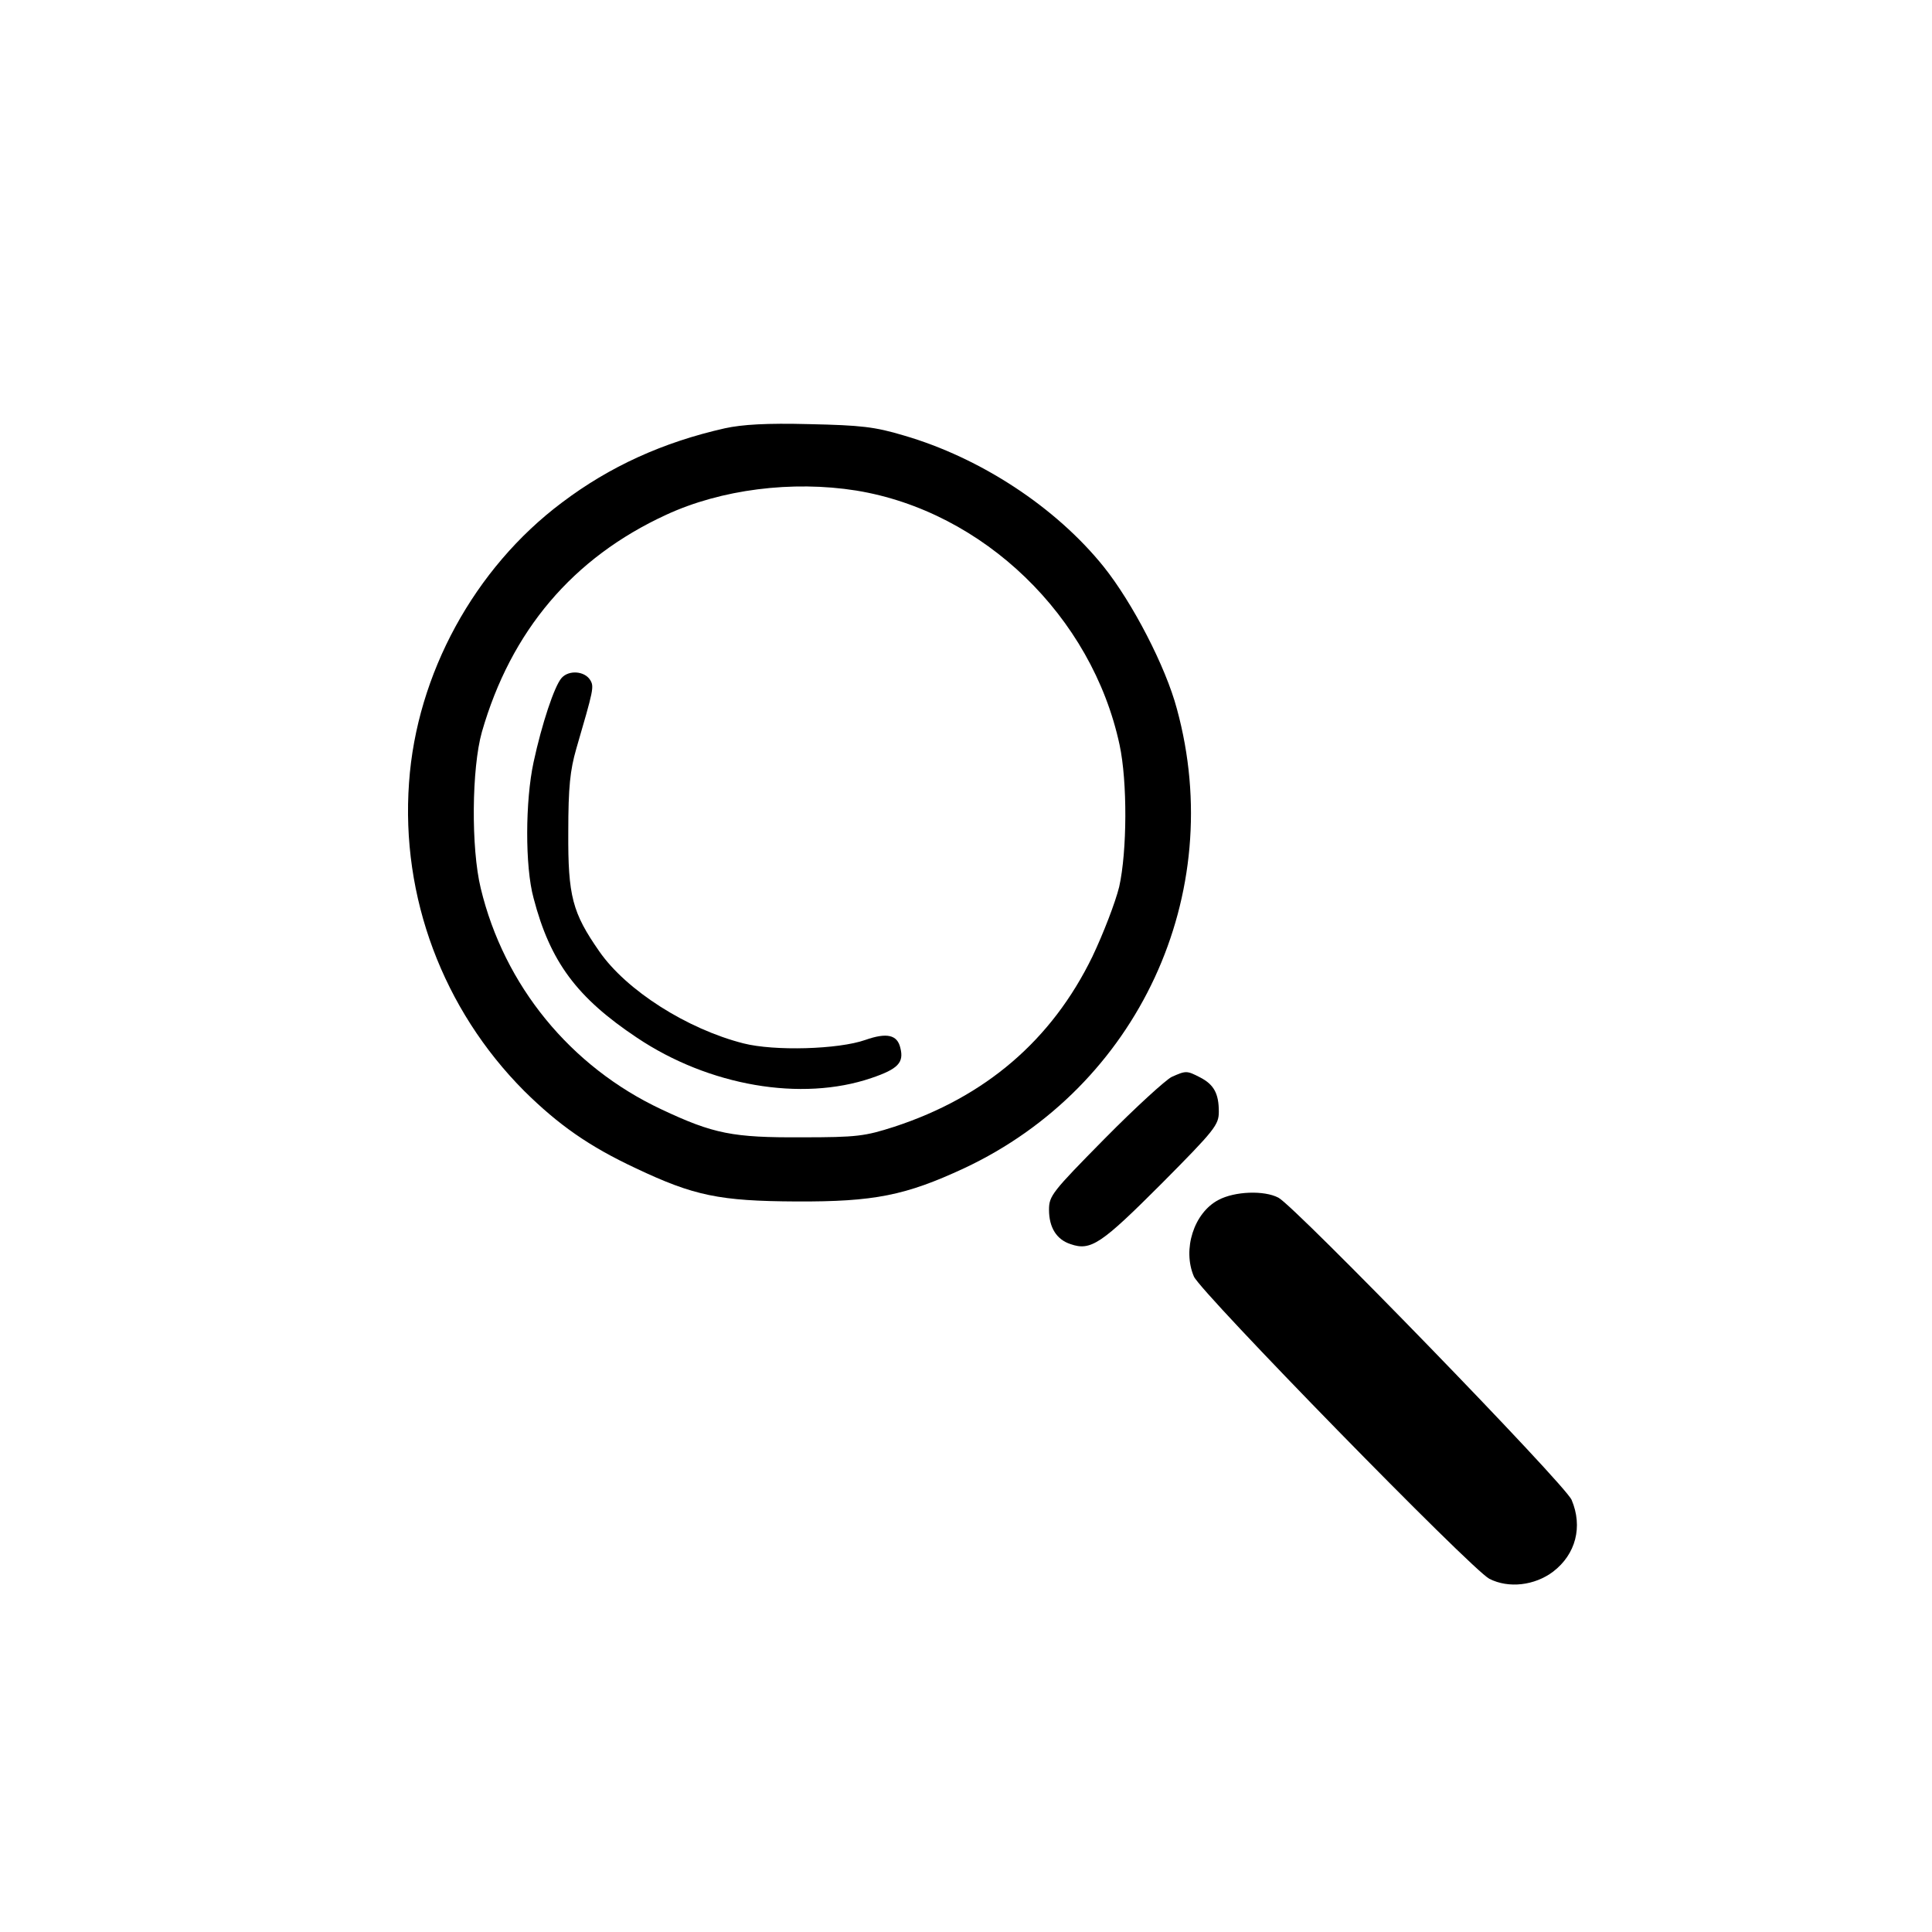 <?xml version="1.0" standalone="no"?>
<!DOCTYPE svg PUBLIC "-//W3C//DTD SVG 20010904//EN"
 "http://www.w3.org/TR/2001/REC-SVG-20010904/DTD/svg10.dtd">
<svg version="1.0" xmlns="http://www.w3.org/2000/svg"
 width="512pt" height="512pt" viewBox="0 0 512 512"
 preserveAspectRatio="xMidYMid meet">
<g transform="translate(0,512) scale(0.1,-0.1)"
fill="#000000" stroke="none">
<path d="M1921 3985 c-164 -37 -305 -101 -432 -197 -232 -174 -385 -455 -405
-742 -22 -303 90 -601 305 -817 91 -90 172 -147 296 -205 154 -73 222 -87 425
-88 207 -1 290 16 445 88 461 216 698 726 564 1217 -30 113 -118 282 -194 377
-127 158 -327 289 -530 348 -77 23 -113 27 -250 30 -114 3 -178 -1 -224 -11z
m348 -165 c337 -55 625 -333 698 -674 21 -98 20 -282 -1 -376 -10 -41 -42
-124 -71 -185 -108 -222 -284 -372 -525 -451 -78 -25 -98 -28 -245 -28 -183
-1 -234 9 -372 74 -241 113 -417 328 -479 586 -26 107 -24 318 3 414 77 268
241 462 489 576 145 67 333 91 503 64z"/>
<path d="M1488 3323 c-19 -22 -52 -121 -74 -223 -22 -102 -23 -276 0 -360 44
-169 115 -264 274 -370 191 -128 436 -170 621 -107 71 24 87 41 77 80 -8 35
-36 41 -93 21 -71 -25 -241 -30 -323 -9 -149 38 -310 140 -382 244 -71 102
-83 146 -82 316 0 120 5 164 21 220 46 158 48 165 37 183 -15 24 -57 27 -76 5z"/>
<path d="M3105 2266 c-16 -8 -96 -81 -177 -163 -140 -142 -148 -152 -148 -189
0 -47 20 -79 57 -91 54 -19 82 1 241 160 142 143 152 156 152 191 0 48 -13 72
-50 91 -35 18 -37 18 -75 1z"/>
<path d="M3229 1940 c-65 -34 -96 -131 -65 -203 19 -43 736 -777 783 -801 51
-26 120 -18 169 19 60 46 79 119 49 190 -16 40 -733 778 -777 801 -38 20 -116
17 -159 -6z"/>
</g>
</svg>
